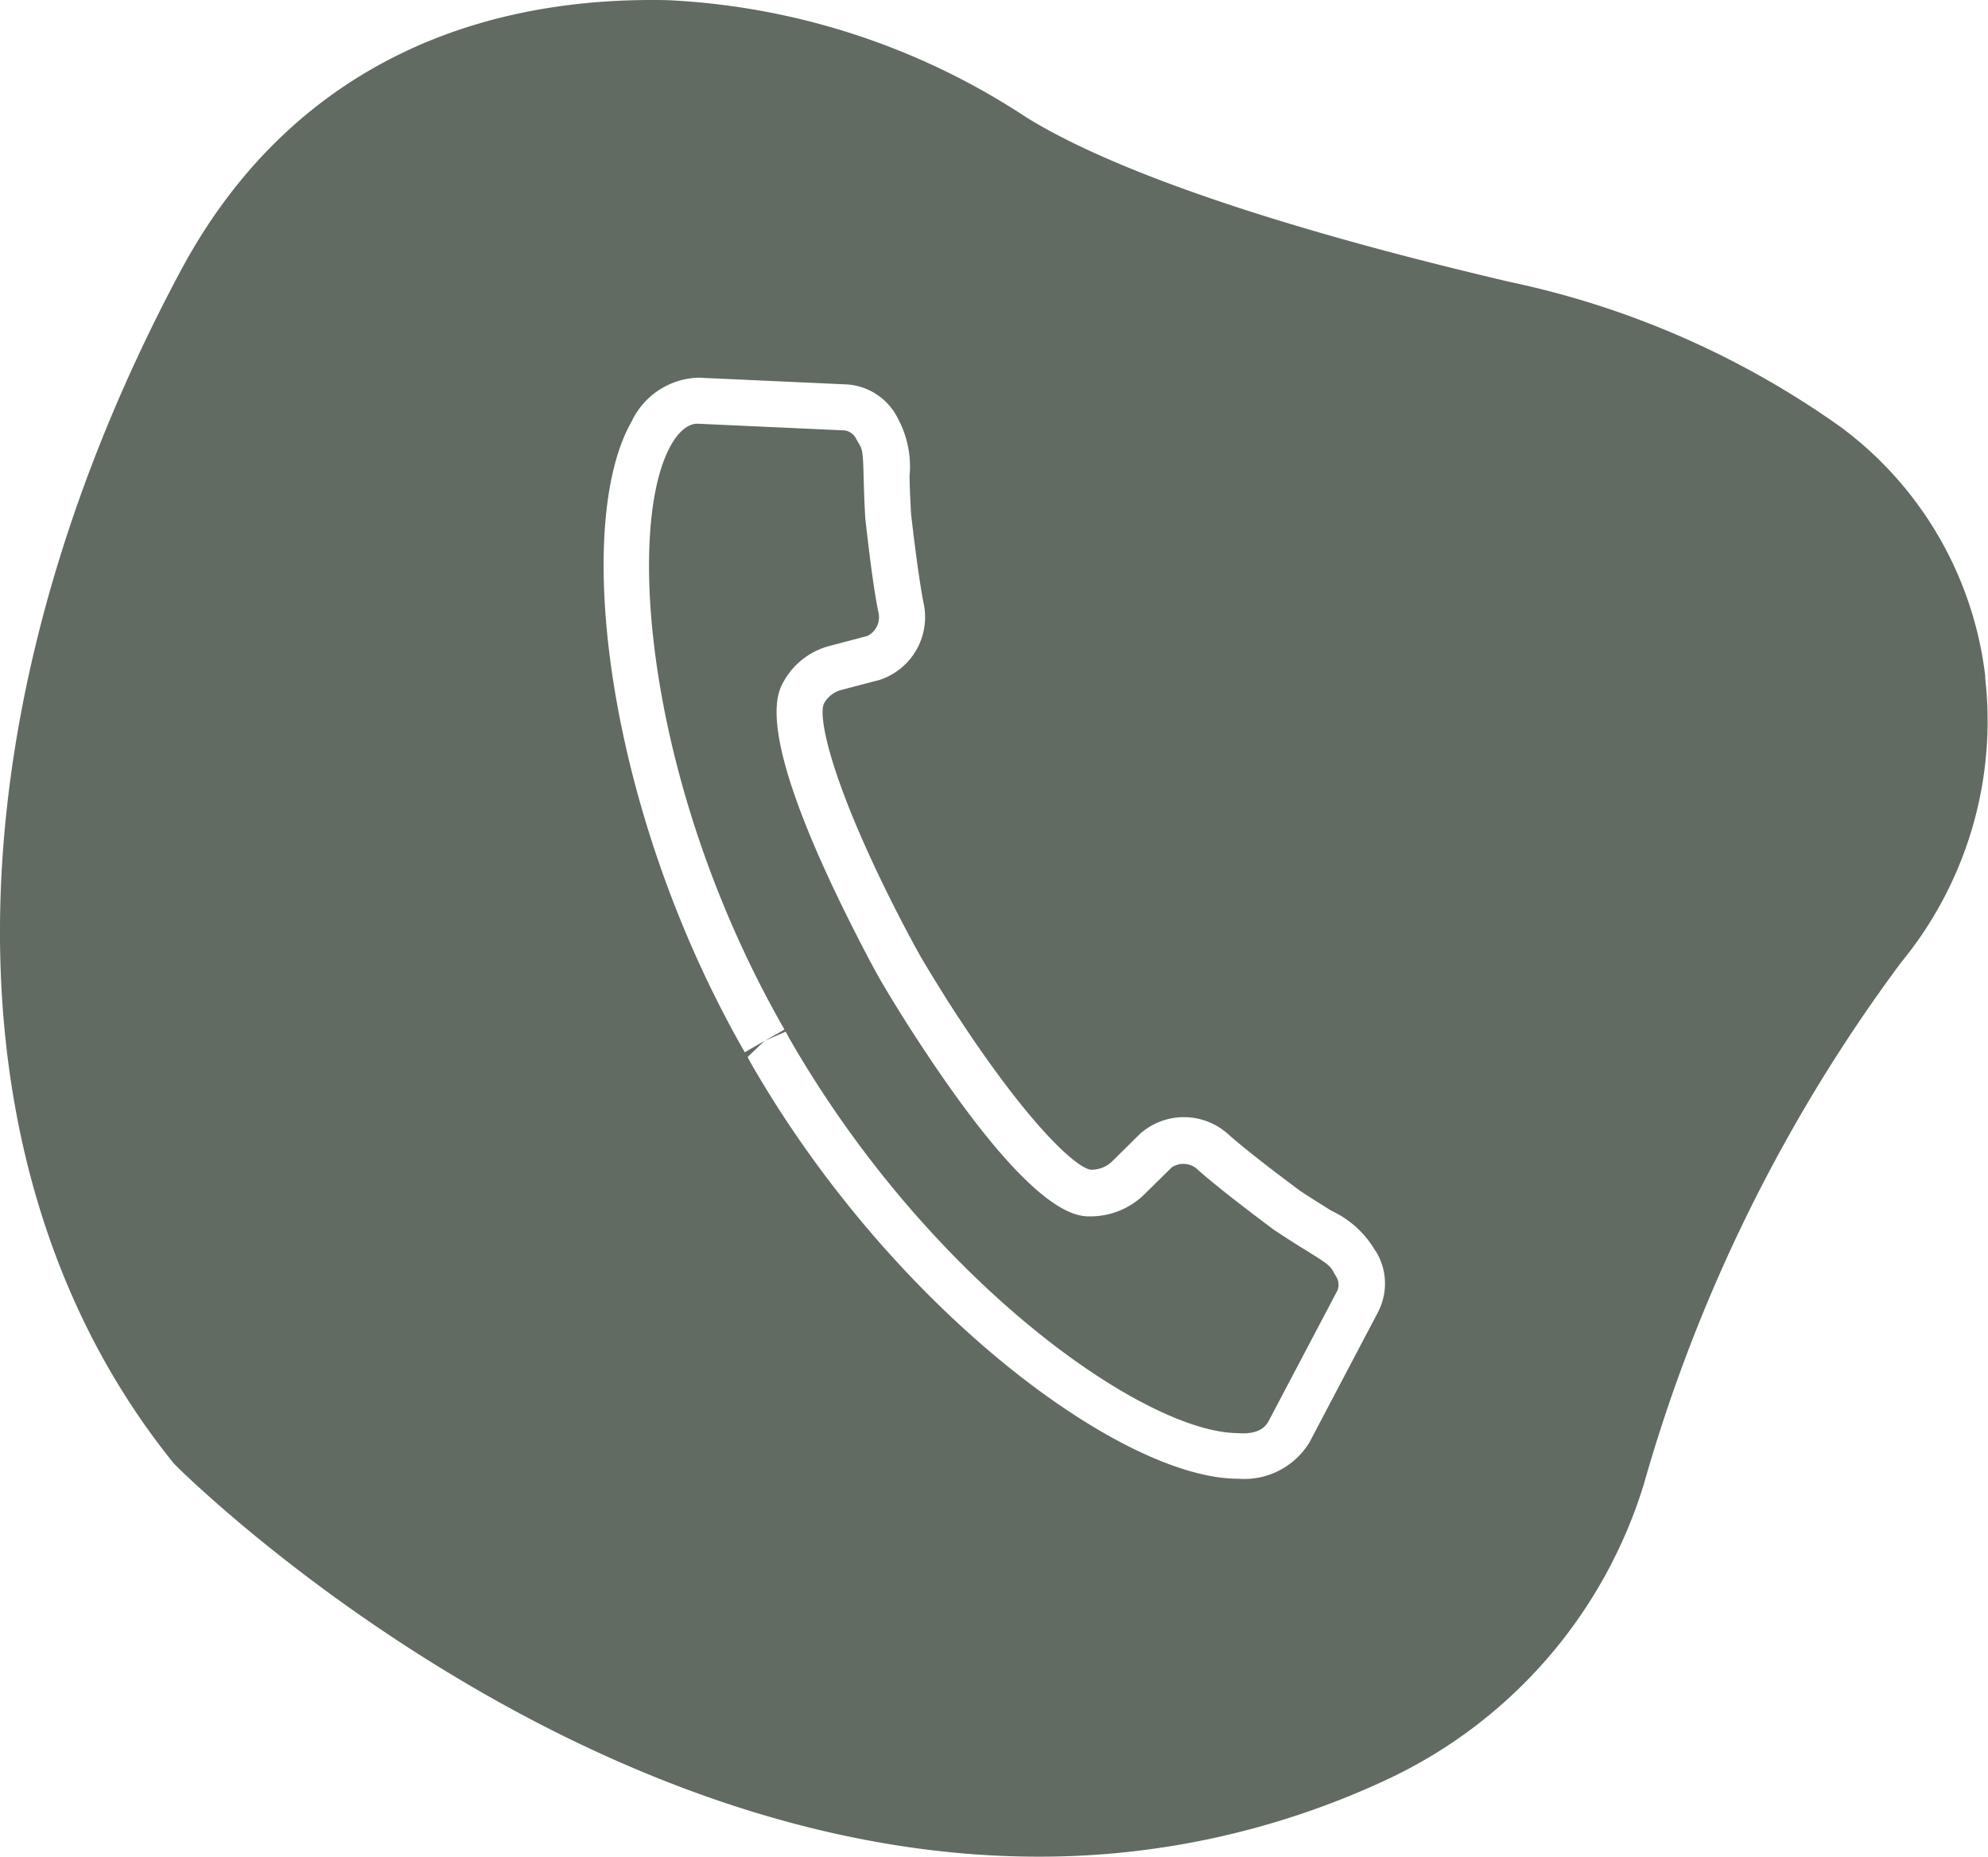 <svg xmlns="http://www.w3.org/2000/svg" width="39.083" height="36.497" viewBox="0 0 39.083 36.497">
  <path id="Pfad_787" data-name="Pfad 787" d="M39.031,13.306A7.14,7.14,0,0,0,36.2,8.4a17.408,17.408,0,0,0-6.526-2.863c-5.712-1.339-8.327-2.5-9.515-3.245A13.993,13.993,0,0,0,13.118,0C8.8-.089,5.474,1.735,3.555,5.314-1.13,14.072-1.188,23.05,3.4,28.743l.045.051c.1.1,7.71,7.7,16.968,7.7a16.1,16.1,0,0,0,6.928-1.551,9.474,9.474,0,0,0,4.975-5.768,31.673,31.673,0,0,1,5.057-10.257,7.477,7.477,0,0,0,1.653-5.608M27.1,25.773l-1.355,2.573a1.5,1.5,0,0,1-1.4.719h-.023c-2.32-.02-6.822-3.388-9.572-8.19l-.053-.1.335-.318-.39.225c-2.752-4.8-3.381-10.387-2.224-12.4a1.5,1.5,0,0,1,1.315-.861l2.923.133a1.206,1.206,0,0,1,.98.638l.035.068a1.986,1.986,0,0,1,.211,1.087c0,.192.012.436.029.754.063.541.151,1.254.242,1.732A1.3,1.3,0,0,1,17.3,13.36l-.763.2a.547.547,0,0,0-.334.259c-.135.241.133,1.565,1.426,4.1.2.39.372.711.481.9s.3.5.534.872c1.537,2.4,2.544,3.3,2.818,3.3a.589.589,0,0,0,.395-.157l.556-.55a1.3,1.3,0,0,1,1.751.025c.359.315.907.733,1.4,1.1.245.16.453.29.616.391a1.928,1.928,0,0,1,.848.768l.021.027a1.208,1.208,0,0,1,.057,1.163" transform="translate(0 0.003)" fill="#616b62"/>
  <path id="Pfad_788" data-name="Pfad 788" d="M16.9,21.3c2.755,4.809,6.988,7.76,8.819,7.776.494.041.587-.194.625-.258l1.342-2.548a.3.3,0,0,0-.017-.256l-.047-.079c-.076-.147-.106-.172-.539-.443-.169-.1-.382-.238-.658-.42-.525-.394-1.089-.825-1.47-1.16a.413.413,0,0,0-.527-.06l-.555.547a1.52,1.52,0,0,1-1.043.417c-.294,0-1.19-.019-3.562-3.72-.247-.387-.442-.711-.556-.907s-.293-.532-.5-.94c-1.994-3.918-1.554-4.7-1.409-4.956a1.453,1.453,0,0,1,.886-.688l.759-.2a.415.415,0,0,0,.208-.485c-.1-.506-.187-1.242-.253-1.824-.02-.357-.027-.607-.032-.805-.014-.513-.021-.552-.109-.692l-.044-.079A.3.3,0,0,0,18,9.366l-2.894-.132c-.051,0-.282,0-.516.409-.912,1.589-.508,6.732,2.224,11.5h0l-.392.223.416-.182Z" transform="translate(-1.392 -0.905)" fill="#616b62"/>
</svg>
